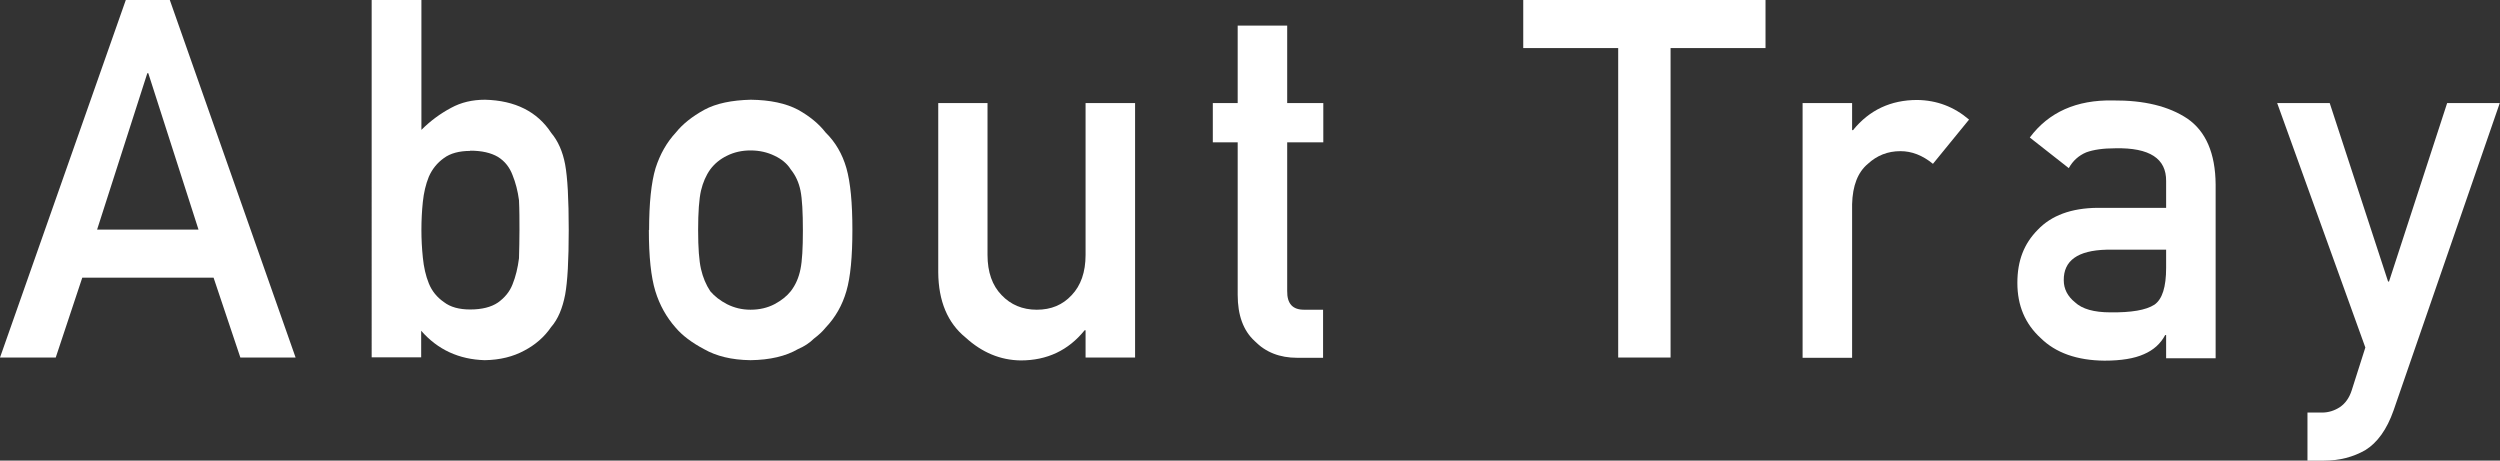 <?xml version="1.0" encoding="UTF-8"?><svg id="_レイヤー_2" xmlns="http://www.w3.org/2000/svg" width="104.53" height="19.26" viewBox="0 0 104.53 19.26"><rect x="0" y="0" width="104.53" height="19.26" fill="#333333" stroke="none"/><defs><style>.cls-1{fill:#fff;stroke-width:0px;}</style></defs><g id="_レイヤー_5"><path class="cls-1" d="m8.93,11.61H3.44l-1.11,3.34H0L5.26,0h1.84l5.26,14.95h-2.31l-1.12-3.34Zm-.63-2.01l-2.1-6.54h-.04l-2.1,6.54h4.23Z"/><path class="cls-1" d="m15.55,0h2.07v5.43c.38-.38.79-.68,1.24-.92.42-.23.89-.34,1.42-.34,1.26.03,2.19.5,2.77,1.39.28.33.48.78.58,1.32.1.54.15,1.45.15,2.73s-.05,2.16-.15,2.71c-.11.57-.3,1.03-.59,1.36-.28.41-.66.74-1.12.98-.46.25-1.01.39-1.65.4-1.08-.03-1.97-.44-2.66-1.23v1.11h-2.07V0Zm4.11,6.31c-.46,0-.83.1-1.1.3-.28.2-.49.46-.63.78-.13.32-.21.67-.25,1.05s-.06.77-.06,1.18c0,.38.02.76.06,1.15.04.4.12.76.25,1.08.13.32.34.58.63.78.27.21.64.31,1.1.31.49,0,.88-.1,1.16-.29.28-.2.49-.45.61-.76.13-.32.22-.69.27-1.09.01-.38.02-.78.02-1.18,0-.43,0-.84-.02-1.25-.05-.38-.14-.73-.27-1.05-.12-.32-.32-.58-.61-.76-.29-.17-.67-.26-1.16-.26Z"/><path class="cls-1" d="m27.14,9.62c0-1.12.09-1.99.27-2.59.19-.59.47-1.08.85-1.49.28-.35.68-.67,1.19-.95.5-.27,1.15-.4,1.94-.42.81.01,1.47.15,1.98.42.5.28.88.6,1.15.95.41.4.7.9.87,1.49.17.6.25,1.46.25,2.58s-.08,1.98-.25,2.56c-.17.59-.46,1.1-.87,1.53-.13.16-.29.31-.49.46-.17.17-.39.32-.67.44-.5.29-1.16.45-1.98.46-.79-.01-1.43-.17-1.94-.46-.51-.27-.91-.57-1.19-.9-.38-.43-.67-.94-.85-1.53-.18-.59-.27-1.44-.27-2.56Zm6.43.02c0-.76-.03-1.32-.1-1.67-.07-.34-.2-.63-.41-.89-.15-.24-.38-.43-.68-.57-.29-.14-.62-.22-1-.22-.35,0-.68.07-.98.22-.29.14-.52.33-.7.57-.18.25-.31.55-.39.89-.08.35-.12.9-.12,1.65s.04,1.28.12,1.63c.08.35.21.66.39.93.18.21.41.39.7.54.3.15.62.23.98.23.38,0,.71-.08,1-.23.3-.16.52-.34.68-.54.21-.27.34-.58.41-.93.07-.34.1-.88.1-1.6Z"/><path class="cls-1" d="m39.22,4.31h2.07v6.35c0,.72.2,1.28.59,1.68.38.4.87.61,1.47.61s1.08-.2,1.46-.61c.38-.4.58-.96.58-1.68v-6.35h2.07v10.64h-2.07v-1.14h-.04c-.68.84-1.57,1.26-2.67,1.26-.85-.01-1.62-.33-2.31-.96-.75-.61-1.13-1.52-1.14-2.72v-7.08Z"/><path class="cls-1" d="m51.75,1.07h2.07v3.24h1.51v1.64h-1.51v6.21c-.01.54.23.8.73.79h.77v2.01h-1.08c-.73,0-1.32-.23-1.78-.7-.48-.44-.71-1.09-.71-1.93v-6.38h-1.04v-1.64h1.04V1.07Z"/><path class="cls-1" d="m67.66,2.01h-3.97V0h10.13v2.01h-3.97v12.94h-2.19V2.01Z"/><path class="cls-1" d="m75.37,4.31h2.07v1.13h.04c.68-.84,1.58-1.26,2.68-1.26.83.01,1.55.29,2.17.82l-1.51,1.85c-.44-.36-.89-.53-1.36-.53-.53,0-.98.18-1.36.53-.42.35-.64.91-.66,1.69v6.42h-2.07V4.31Z"/><path class="cls-1" d="m90.57,14.01h-.04c-.19.36-.49.63-.89.8-.4.18-.95.27-1.65.27-1.15-.01-2.04-.33-2.66-.94-.66-.6-.98-1.37-.98-2.31s.28-1.64.85-2.22c.57-.6,1.4-.91,2.5-.92h2.87v-1.12c.01-.94-.69-1.4-2.12-1.37-.52,0-.92.06-1.22.17-.31.13-.56.35-.73.66l-1.63-1.28c.79-1.06,1.95-1.58,3.48-1.55,1.3-.01,2.33.24,3.11.76.77.53,1.17,1.45,1.18,2.75v7.27h-2.07v-.94Zm0-3.57h-2.49c-1.21.03-1.8.46-1.79,1.28,0,.36.16.67.47.92.3.28.79.42,1.48.42.87.01,1.48-.09,1.84-.32.33-.23.49-.74.49-1.54v-.77Z"/><path class="cls-1" d="m95.22,4.31h2.19l2.44,7.46h.04l2.43-7.46h2.2l-4.44,12.85c-.28.8-.68,1.35-1.18,1.66-.51.29-1.08.44-1.73.44h-.69v-2.01h.61c.27,0,.52-.08.75-.23.23-.16.39-.39.49-.7l.57-1.79-3.69-10.23Z"/></g></svg>